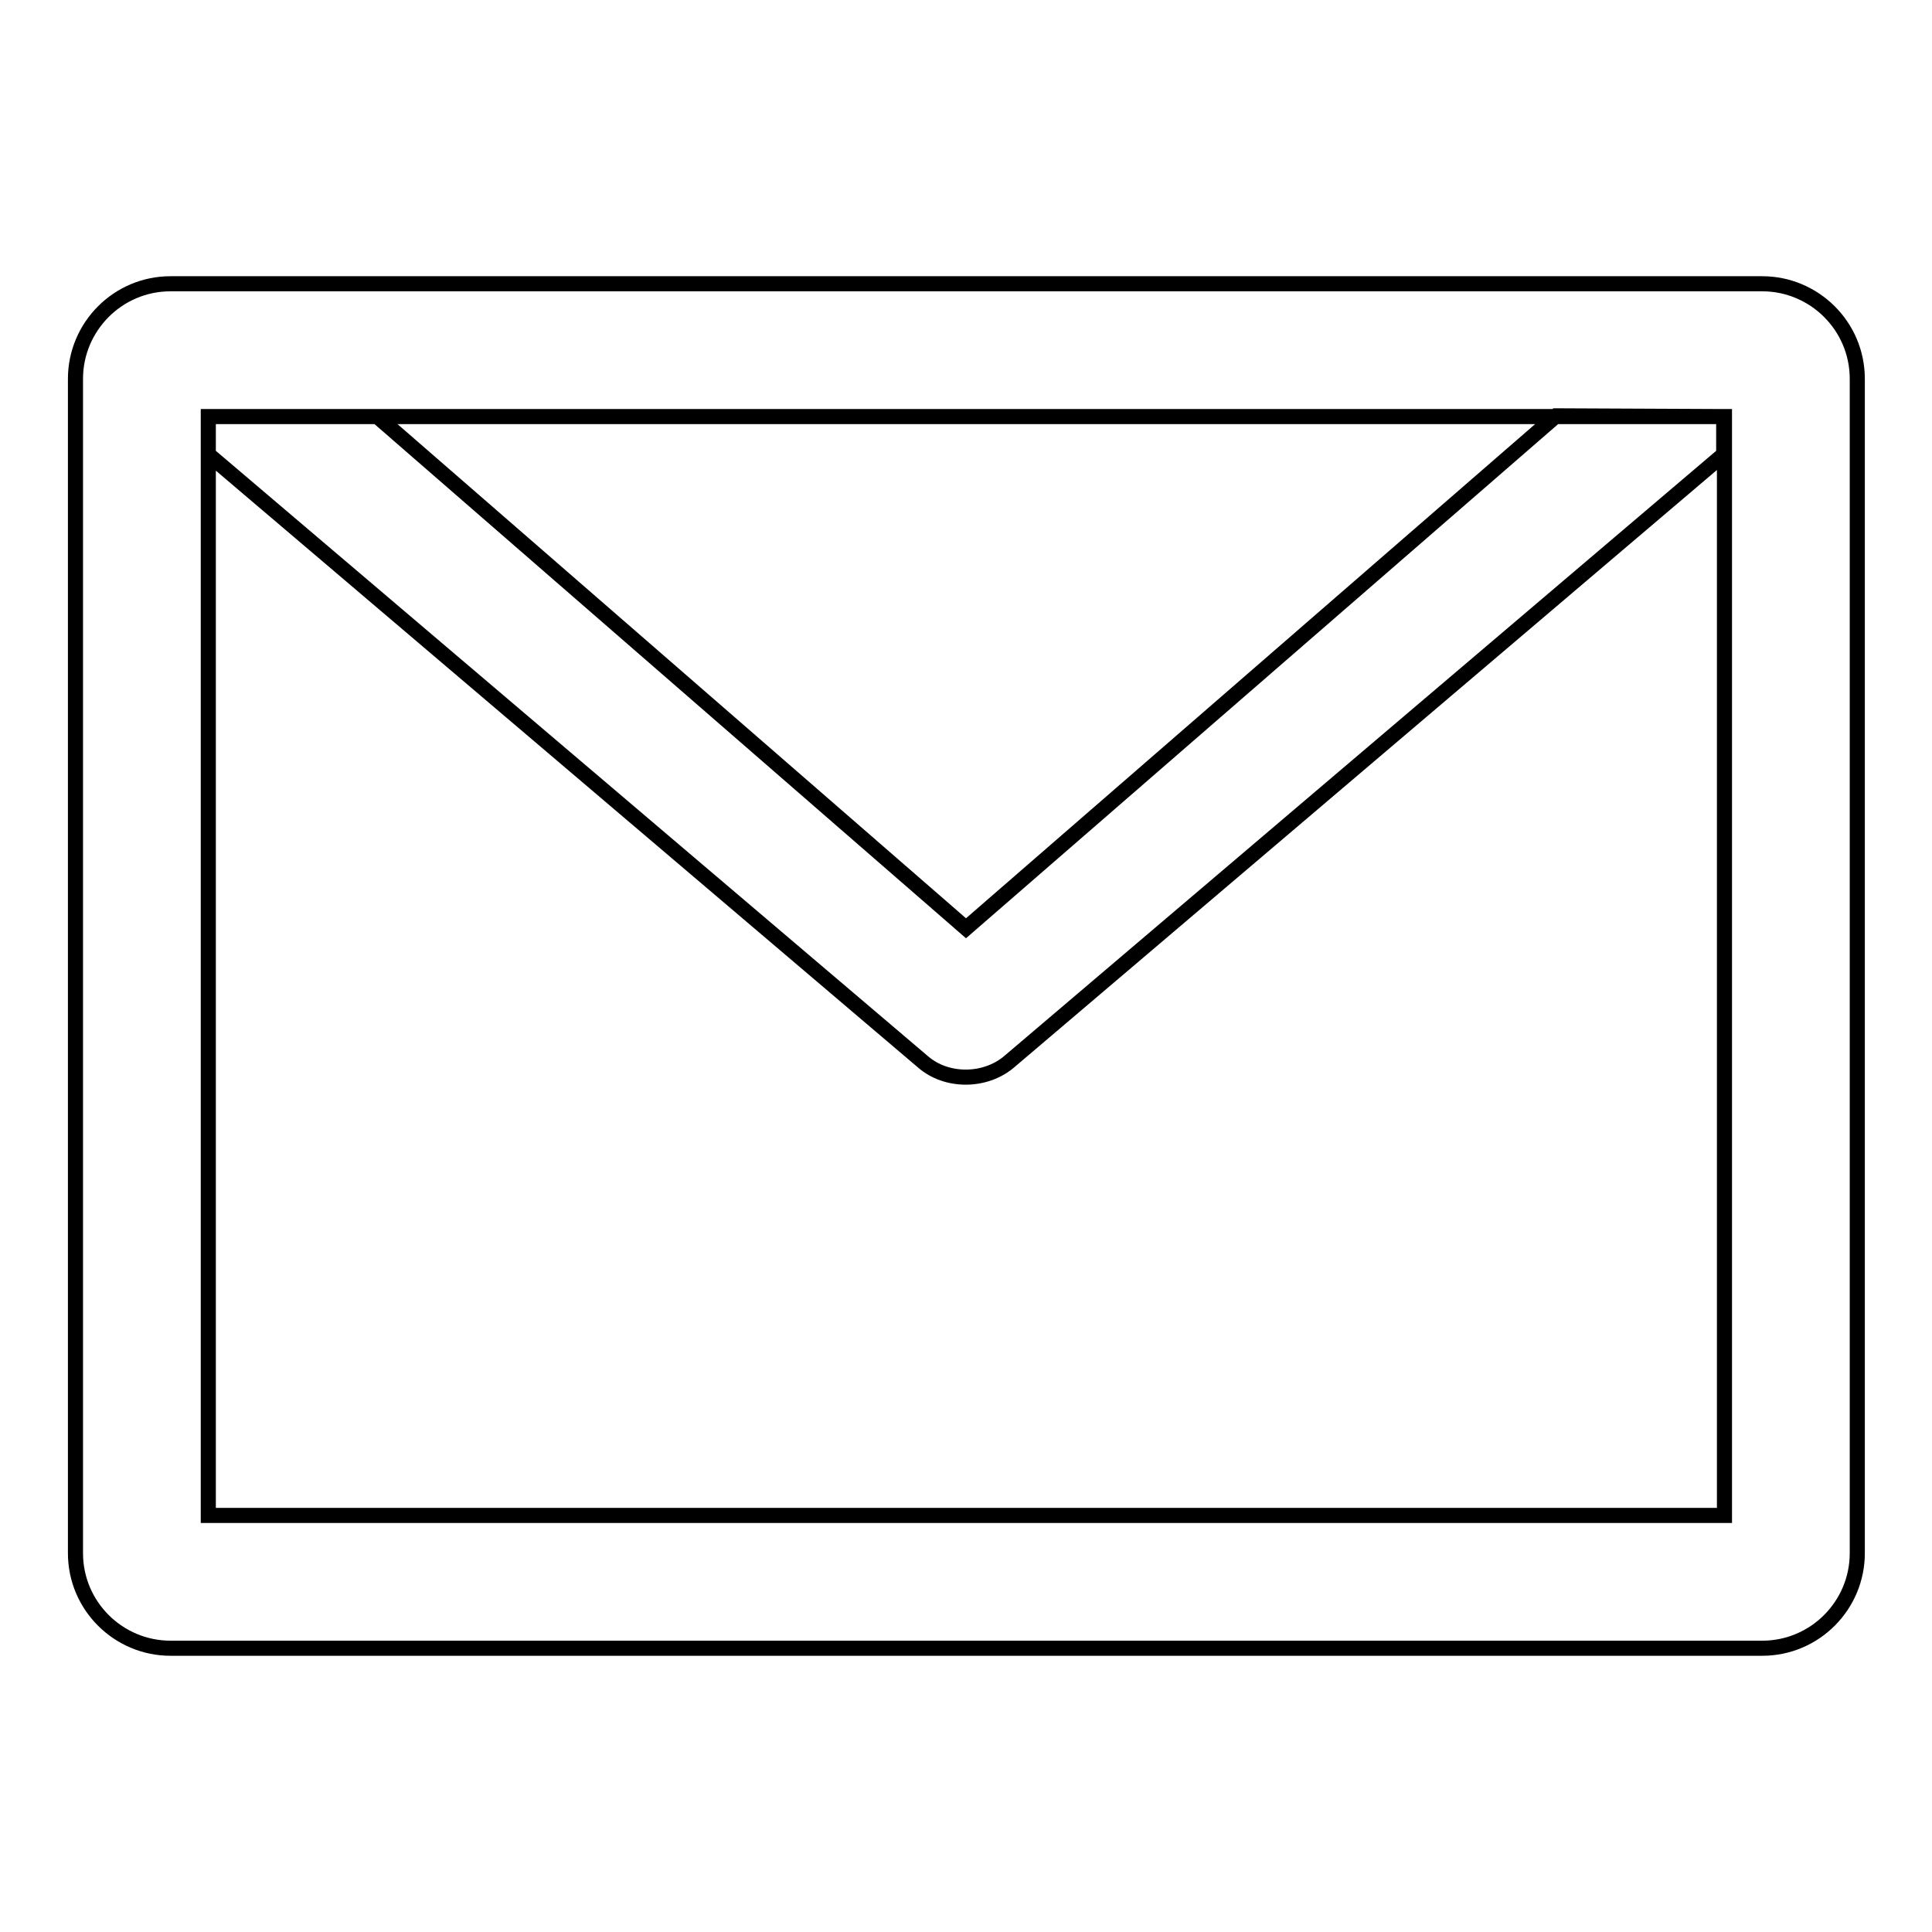 <?xml version="1.0" encoding="utf-8"?>
<!-- Svg Vector Icons : http://www.onlinewebfonts.com/icon -->
<!DOCTYPE svg PUBLIC "-//W3C//DTD SVG 1.1//EN" "http://www.w3.org/Graphics/SVG/1.1/DTD/svg11.dtd">
<svg version="1.1" xmlns="http://www.w3.org/2000/svg" xmlns:xlink="http://www.w3.org/1999/xlink" x="0px" y="0px" viewBox="0 0 256 256" enable-background="new 0 0 256 256" xml:space="preserve">
<g> <path stroke-width="2" fill-opacity="0" stroke="#000000"  d="M27.6,200.8h200.9V55.2H27.6V200.8L27.6,200.8z M10,50.2c0-6.9,5.6-12.6,12.6-12.6h210.9 c6.9,0,12.6,5.6,12.6,12.6v155.6c0,6.9-5.6,12.6-12.6,12.6H22.6c-6.9,0-12.6-5.6-12.6-12.6V50.2L10,50.2z M50,55.2l78,67.8 l78.2-67.9l22.2,0.1v5l-94.7,80.5c-3.2,2.7-8.3,2.7-11.4,0L27.6,60.2v-5H50z"/></g>
</svg>